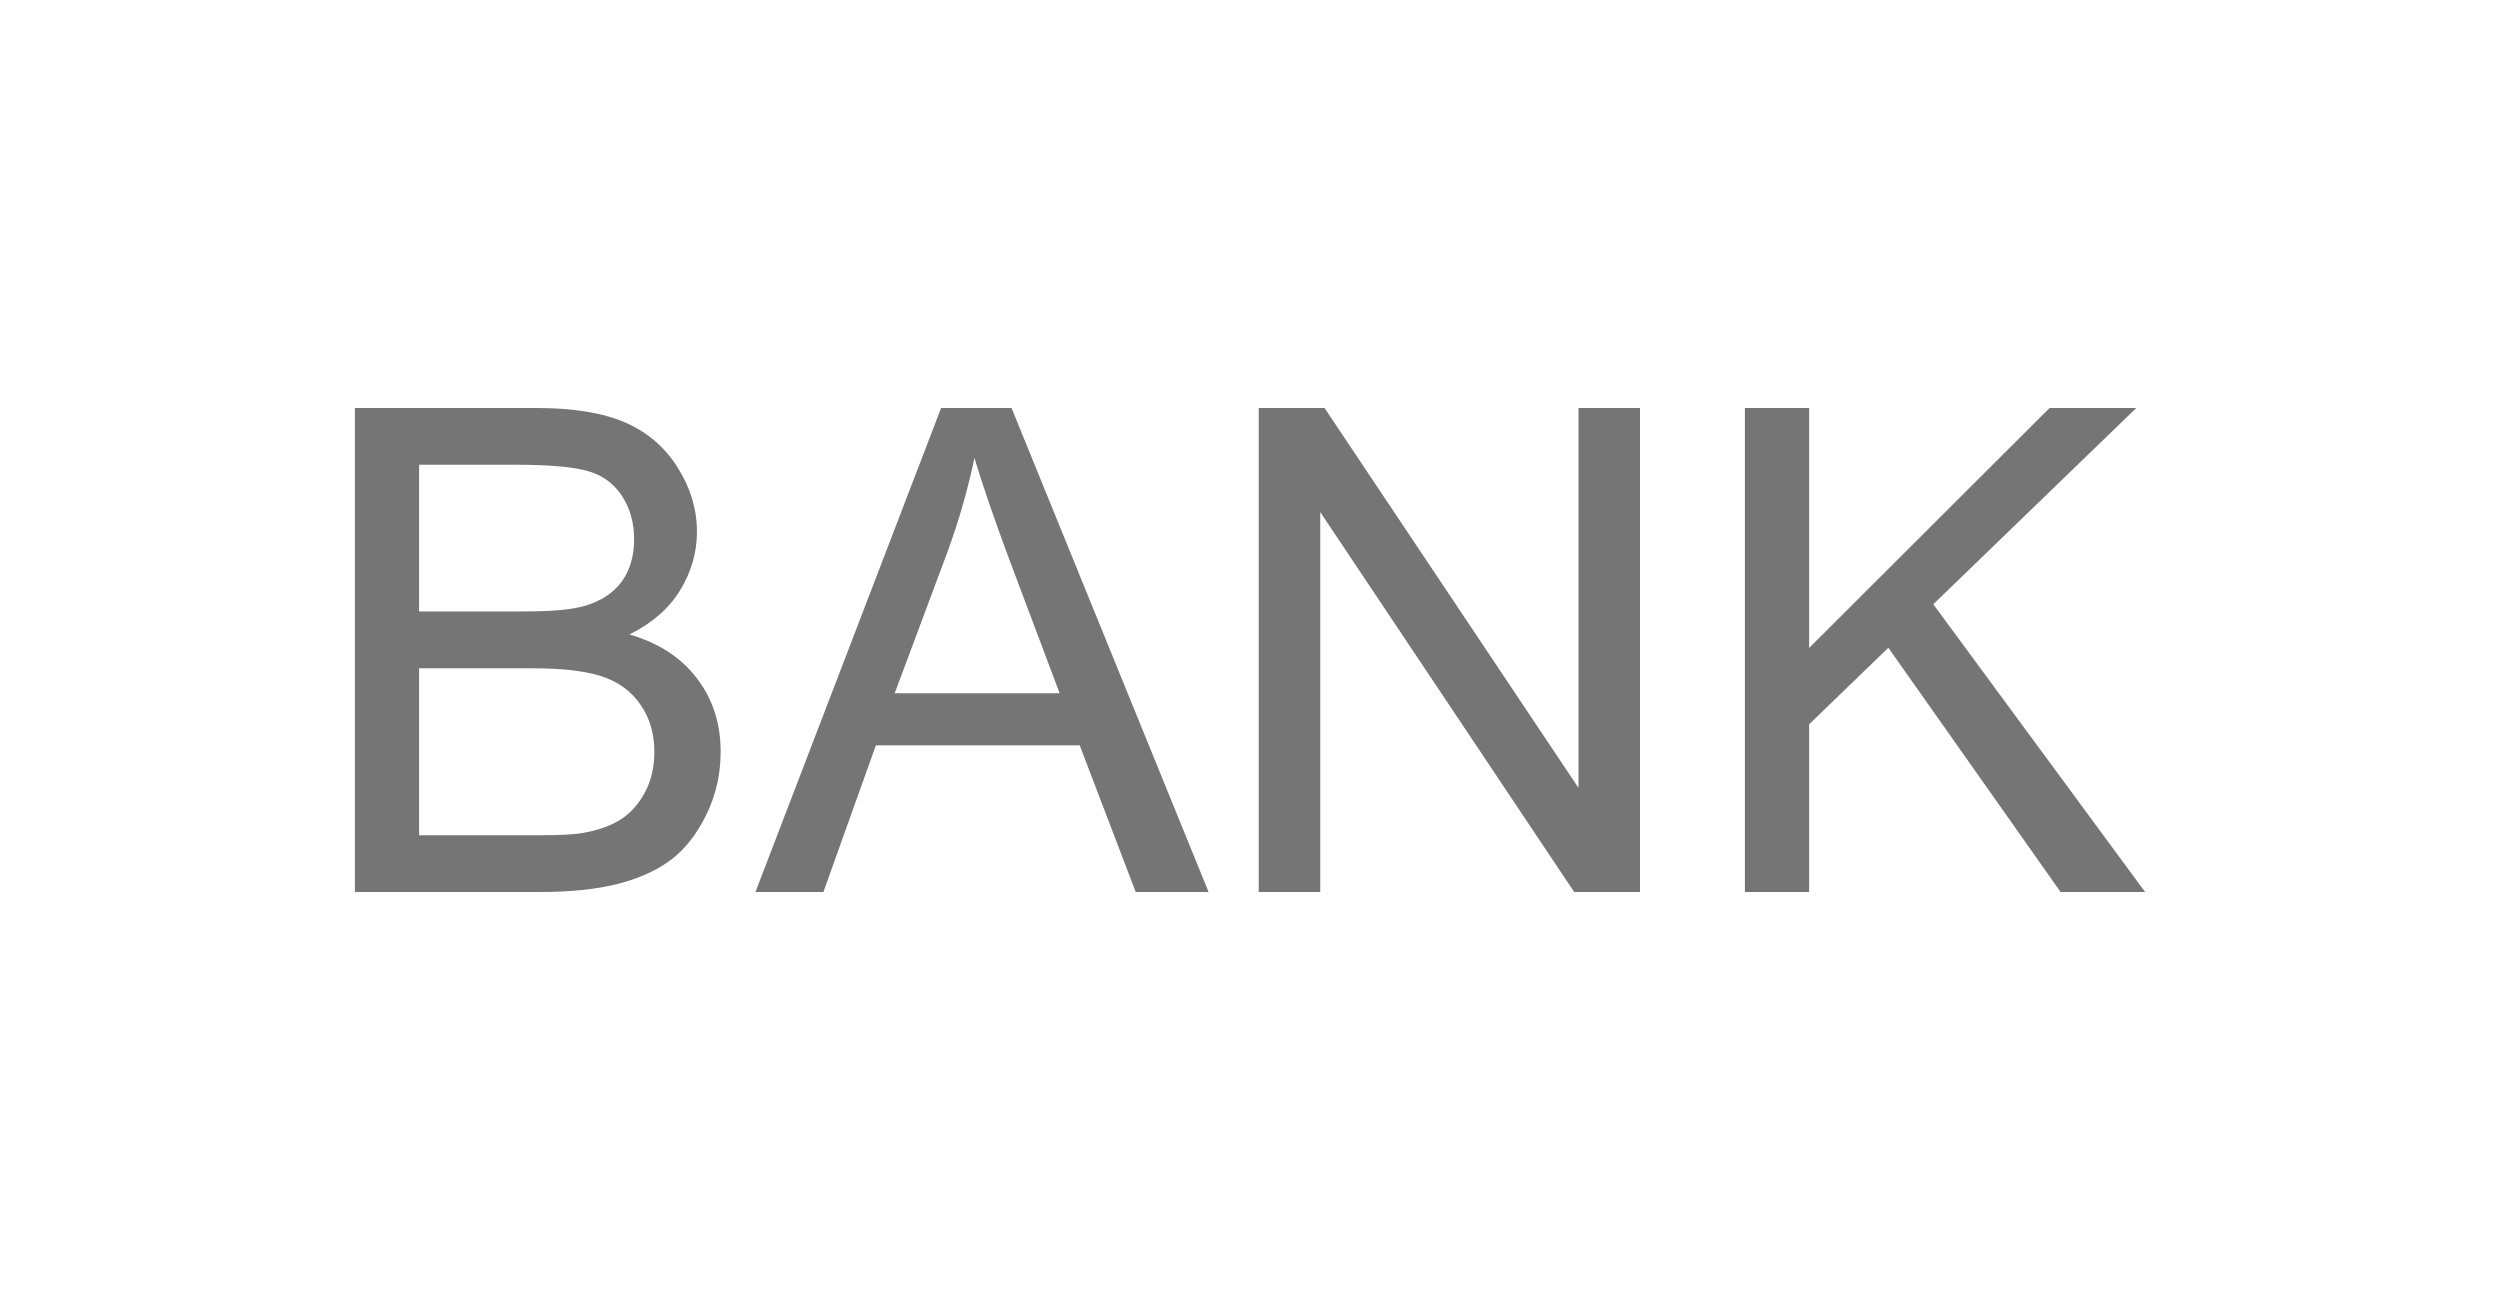 <?xml version="1.0" encoding="UTF-8"?>
<!DOCTYPE svg PUBLIC "-//W3C//DTD SVG 1.1//EN" "http://www.w3.org/Graphics/SVG/1.1/DTD/svg11.dtd">
<!-- Creator: CorelDRAW SE -->
<svg xmlns="http://www.w3.org/2000/svg" xml:space="preserve" width="500px" height="260px" version="1.1" style="shape-rendering:geometricPrecision; text-rendering:geometricPrecision; image-rendering:optimizeQuality; fill-rule:evenodd; clip-rule:evenodd"
viewBox="0 0 500 260"
 xmlns:xlink="http://www.w3.org/1999/xlink">
 <defs>
  <style type="text/css">
   <![CDATA[
    .fil0 {fill:#757575;fill-rule:nonzero}
   ]]>
  </style>
 </defs>
 <g id="Warstwa_x0020_1">
  <path class="fil0" d="M70.98 178.4l0 -96.8 36.32 0c7.39,0 13.32,0.97 17.81,2.93 4.46,1.96 7.95,4.98 10.47,9.06 2.55,4.05 3.81,8.31 3.81,12.77 0,4.13 -1.12,8.02 -3.35,11.67 -2.23,3.65 -5.62,6.61 -10.14,8.86 5.85,1.71 10.36,4.64 13.49,8.79 3.16,4.12 4.74,9.01 4.74,14.64 0,4.56 -0.97,8.77 -2.89,12.67 -1.91,3.9 -4.28,6.89 -7.1,9.01 -2.82,2.1 -6.35,3.7 -10.59,4.78 -4.26,1.08 -9.46,1.62 -15.64,1.62l-36.93 0zm12.84 -56.11l20.94 0c5.68,0 9.75,-0.38 12.21,-1.12 3.27,-0.97 5.73,-2.59 7.37,-4.85 1.65,-2.25 2.48,-5.07 2.48,-8.47 0,-3.22 -0.77,-6.06 -2.32,-8.5 -1.54,-2.45 -3.74,-4.14 -6.6,-5.04 -2.87,-0.9 -7.78,-1.36 -14.72,-1.36l-19.36 0 0 29.34zm0 44.76l24.12 0c4.14,0 7.05,-0.16 8.74,-0.48 2.93,-0.52 5.41,-1.39 7.39,-2.63 1.98,-1.24 3.6,-3.05 4.89,-5.41 1.28,-2.37 1.91,-5.09 1.91,-8.18 0,-3.63 -0.92,-6.76 -2.79,-9.44 -1.85,-2.69 -4.42,-4.55 -7.71,-5.64 -3.26,-1.08 -7.99,-1.62 -14.15,-1.62l-22.4 0 0 33.4zm67.27 11.35l37.13 -96.8 14.09 0 39.41 96.8 -14.58 0 -11.2 -29.34 -40.76 0 -10.5 29.34 -13.59 0zm27.85 -39.75l32.99 0 -10.1 -26.83c-3.04,-8.16 -5.34,-14.9 -6.94,-20.22 -1.33,6.31 -3.11,12.51 -5.34,18.64l-10.61 28.41zm72.81 39.75l0 -96.8 13.16 0 50.79 75.98 0 -75.98 12.3 0 0 96.8 -13.16 0 -50.79 -75.98 0 75.98 -12.3 0zm97.23 0l0 -96.8 12.84 0 0 47.99 48.09 -47.99 17.35 0 -40.6 39.25 42.36 57.55 -16.9 0 -34.45 -48.85 -15.85 15.32 0 33.53 -12.84 0z"/>
 </g>
</svg>
